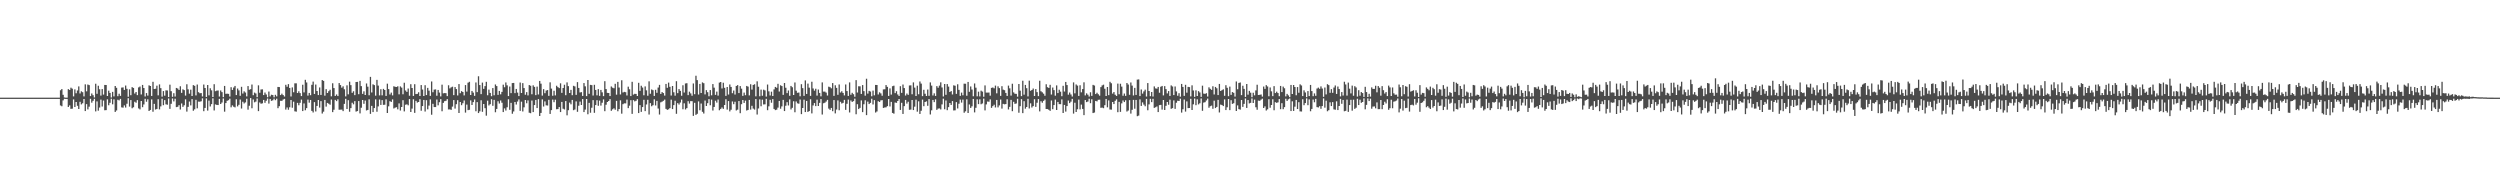 <?xml version="1.0" encoding="UTF-8"?>
<svg xmlns="http://www.w3.org/2000/svg" width="1920" height="150">
  <path d="M0 75.000h1v1.000H0zM1 75.000h1v1.000H1zM2 75.000h1v1.000H2zM3 75.000h1v1.000H3zM4 75.000h1v1.000H4zM5 75.000h1v1.000H5zM6 75.000h1v1.000H6zM7 75.000h1v1.000H7zM8 75.000h1v1.000H8zM9 75.000h1v1.000H9zM10 75.000h1v1.000H10zM11 75.000h1v1.000H11zM12 75.000h1v1.000H12zM13 75.000h1v1.000H13zM14 75.000h1v1.000H14zM15 75.000h1v1.000H15zM16 75.000h1v1.000H16zM17 75.000h1v1.000H17zM18 75.000h1v1.000H18zM19 75.000h1v1.000H19zM20 75.000h1v1.000H20zM21 75.000h1v1.000H21zM22 75.000h1v1.000H22zM23 75.000h1v1.000H23zM24 75.000h1v1.000H24zM25 75.000h1v1.000H25zM26 75.000h1v1.000H26zM27 75.000h1v1.000H27zM28 75.000h1v1.000H28zM29 75.000h1v1.000H29zM30 75.000h1v1.000H30zM31 75.000h1v1.000H31zM32 75.000h1v1.000H32zM33 75.000h1v1.000H33zM34 75.000h1v1.000H34zM35 75.000h1v1.000H35zM36 75.000h1v1.000H36zM37 75.000h1v1.000H37zM38 75.000h1v1.000H38zM39 75.000h1v1.000H39zM40 75.000h1v1.000H40zM41 75.000h1v1.000H41zM42 75.000h1v1.000H42zM43 75.000h1v1.000H43zM44 75.000h1v1.000H44zM45 75.000h1v1.000H45zM46 69.327h1v11.676H46zM47 68.411h1v13.191H47zM48 72.827h1v4.298H48zM49 74.855h1v1.000H49zM50 74.987h1v1.000H50zM51 74.999h1v1.000H51zM52 68.449h1v13.702H52zM53 69.093h1v11.873H53zM54 67.350h1v16.280H54zM55 68.083h1v15.398H55zM56 74.047h1v2.303H56zM57 68.677h1v13.491H57zM58 71.652h1v6.698H58zM59 69.477h1v11.782H59zM60 66.370h1v17.325H60zM61 71.795h1v6.408H61zM62 70.137h1v10.020H62zM63 70.825h1v8.482H63zM64 74.025h1v1.994H64zM65 64.746h1v20.565H65zM66 70.164h1v9.794H66zM67 64.944h1v19.089H67zM68 65.368h1v16.533H68zM69 73.783h1v2.112H69zM70 71.805h1v7.050H70zM71 73.117h1v4.317H71zM72 74.855h1v1.000H72zM73 64.307h1v21.240H73zM74 72.018h1v5.873H74zM75 65.838h1v19.135H75zM76 68.573h1v14.013H76zM77 73.441h1v3.028H77zM78 68.409h1v13.425H78zM79 72.634h1v4.599H79zM80 65.230h1v19.452H80zM81 65.258h1v19.324H81zM82 73.712h1v2.588H82zM83 69.649h1v11.194H83zM84 71.359h1v7.587H84zM85 74.834h1v1.000H85zM86 70.553h1v9.579H86zM87 74.014h1v2.261H87zM88 66.027h1v19.946H88zM89 67.445h1v17.404H89zM90 73.883h1v2.709H90zM91 72.006h1v5.122H91zM92 73.647h1v2.293H92zM93 67.294h1v15.191H93zM94 67.105h1v15.590H94zM95 69.052h1v11.887H95zM96 65.680h1v16.921H96zM97 68.178h1v11.485H97zM98 74.296h1v1.123H98zM99 68.595h1v13.286H99zM100 73.103h1v3.765H100zM101 66.896h1v16.265H101zM102 67.539h1v14.857H102zM103 71.840h1v6.302H103zM104 70.650h1v8.252H104zM105 73.075h1v3.813H105zM106 67.103h1v16.166H106zM107 66.484h1v17.513H107zM108 72.551h1v4.998H108zM109 65.209h1v17.130H109zM110 67.561h1v12.659H110zM111 74.070h1v1.784H111zM112 71.463h1v6.693H112zM113 73.408h1v2.878H113zM114 65.512h1v19.721H114zM115 66.068h1v18.362H115zM116 73.667h1v2.668H116zM117 62.814h1v22.973H117zM118 68.340h1v11.426H118zM119 68.170h1v15.937H119zM120 65.806h1v17.862H120zM121 73.229h1v2.933H121zM122 64.795h1v19.247H122zM123 67.683h1v14.051H123zM124 74.240h1v1.603H124zM125 69.915h1v10.903H125zM126 73.471h1v3.429H126zM127 69.376h1v10.751H127zM128 69.462h1v10.993H128zM129 74.564h1v1.077H129zM130 65.001h1v18.613H130zM131 70.021h1v9.702H131zM132 74.349h1v1.295H132zM133 71.552h1v6.325H133zM134 74.145h1v1.674H134zM135 67.552h1v14.721H135zM136 68.002h1v14.044H136zM137 69.089h1v11.716H137zM138 66.264h1v17.867H138zM139 71.299h1v8.177H139zM140 68.621h1v13.446H140zM141 69.222h1v11.639H141zM142 73.441h1v2.845H142zM143 64.722h1v20.964H143zM144 68.605h1v13.492H144zM145 71.938h1v6.058H145zM146 68.865h1v12.058H146zM147 73.747h1v2.399H147zM148 65.381h1v19.687H148zM149 65.890h1v18.067H149zM150 73.283h1v3.367H150zM151 64.919h1v18.264H151zM152 70.809h1v7.215H152zM153 71.609h1v6.502H153zM154 71.472h1v6.287H154zM155 74.088h1v1.426H155zM156 64.926h1v20.472H156zM157 67.590h1v15.300H157zM158 74.428h1v1.126H158zM159 65.305h1v19.628H159zM160 73.198h1v4.056H160zM161 67.763h1v13.985H161zM162 69.370h1v10.605H162zM163 74.511h1v1.000H163zM164 64.648h1v20.206H164zM165 70.066h1v10.105H165zM166 69.567h1v11.046H166zM167 69.469h1v11.217H167zM168 74.136h1v1.796H168zM169 69.466h1v10.427H169zM170 70.765h1v7.986H170zM171 74.604h1v1.000H171zM172 66.022h1v19.746H172zM173 72.060h1v7.072H173zM174 71.953h1v5.484H174zM175 72.076h1v4.877H175zM176 74.156h1v1.624H176zM177 66.993h1v15.443H177zM178 69.054h1v11.888H178zM179 67.202h1v14.775H179zM180 66.006h1v16.481H180zM181 73.024h1v3.194H181zM182 68.008h1v13.694H182zM183 69.404h1v11.088H183zM184 73.596h1v2.857H184zM185 66.653h1v16.722H185zM186 71.832h1v6.318H186zM187 70.157h1v9.295H187zM188 71.092h1v7.547H188zM189 74.029h1v1.798H189zM190 66.105h1v18.144H190zM191 68.940h1v12.256H191zM192 68.483h1v6.818H192zM193 64.901h1v18.240H193zM194 73.115h1v3.258H194zM195 71.133h1v7.434H195zM196 71.803h1v6.204H196zM197 74.615h1v1.000H197zM198 65.520h1v19.815H198zM199 71.206h1v7.489H199zM200 68.684h1v10.989H200zM201 68.604h1v10.747H201zM202 72.986h1v3.767H202zM203 71.051h1v7.875H203zM204 72.534h1v4.828H204zM205 74.686h1v1.000H205zM206 70.285h1v9.260H206zM207 74.046h1v1.934H207zM208 72.780h1v4.668H208zM209 73.003h1v4.045H209zM210 74.773h1v1.000H210zM211 72.799h1v4.136H211zM212 74.024h1v1.729H212zM213 66.767h1v16.328H213zM214 66.858h1v14.692H214zM215 73.005h1v4.392H215zM216 71.956h1v5.508H216zM217 73.002h1v3.418H217zM218 74.130h1v1.793H218zM219 65.134h1v19.029H219zM220 66.631h1v15.890H220zM221 64.639h1v19.660H221zM222 67.558h1v14.808H222zM223 74.083h1v2.695H223zM224 67.112h1v15.626H224zM225 70.857h1v7.230H225zM226 63.974h1v21.526H226zM227 63.987h1v21.762H227zM228 71.447h1v7.555H228zM229 70.100h1v10.737H229zM230 71.540h1v7.416H230zM231 73.785h1v2.695H231zM232 65.073h1v20.214H232zM233 70.981h1v8.482H233zM234 61.306h1v23.404H234zM235 63.346h1v19.695H235zM236 73.411h1v3.059H236zM237 71.359h1v7.507H237zM238 73.097h1v3.677H238zM239 65.117h1v20.035H239zM240 62.669h1v23.707H240zM241 72.152h1v6.271H241zM242 64.904h1v20.692H242zM243 69.889h1v11.475H243zM244 73.019h1v3.805H244zM245 67.171h1v15.491H245zM246 72.897h1v4.786H246zM247 61.504h1v25.701H247zM248 62.087h1v23.668H248zM249 73.479h1v3.290H249zM250 68.452h1v13.406H250zM251 71.404h1v7.649H251zM252 70.054h1v9.593H252zM253 68.940h1v11.476H253zM254 73.978h1v2.471H254zM255 63.941h1v22.192H255zM256 67.627h1v16.670H256zM257 73.679h1v3.036H257zM258 72.533h1v5.142H258zM259 73.795h1v2.485H259zM260 63.800h1v20.455H260zM261 65.331h1v18.871H261zM262 67.353h1v16.818H262zM263 66.302h1v19.048H263zM264 68.543h1v11.223H264zM265 74.040h1v1.829H265zM266 65.535h1v18.167H266zM267 72.472h1v4.476H267zM268 62.697h1v23.090H268zM269 65.393h1v17.635H269zM270 71.291h1v7.595H270zM271 70.077h1v10.055H271zM272 73.077h1v4.598H272zM273 62.988h1v22.702H273zM274 62.866h1v22.458H274zM275 72.367h1v5.236H275zM276 62.082h1v25.000H276zM277 66.162h1v16.556H277zM278 72.069h1v4.708H278zM279 70.144h1v9.560H279zM280 72.957h1v4.272H280zM281 64.125h1v20.688H281zM282 66.561h1v17.884H282zM283 73.187h1v3.117H283zM284 59.029h1v28.409H284zM285 71.023h1v10.303H285zM286 64.753h1v21.339H286zM287 65.385h1v17.612H287zM288 73.464h1v2.888H288zM289 61.336h1v24.493H289zM290 65.767h1v15.960H290zM291 73.289h1v3.131H291zM292 68.491h1v12.120H292zM293 73.235h1v3.662H293zM294 68.238h1v12.298H294zM295 69.114h1v11.310H295zM296 73.671h1v2.629H296zM297 64.264h1v22.535H297zM298 68.390h1v13.279H298zM299 72.541h1v5.165H299zM300 71.138h1v7.162H300zM301 73.251h1v3.089H301zM302 66.237h1v17.085H302zM303 66.645h1v16.067H303zM304 66.805h1v15.525H304zM305 66.246h1v17.699H305zM306 72.461h1v6.928H306zM307 66.335h1v18.576H307zM308 67.253h1v14.900H308zM309 72.392h1v4.541H309zM310 63.520h1v22.019H310zM311 69.468h1v10.967H311zM312 70.555h1v9.589H312zM313 67.974h1v12.921H313zM314 73.532h1v2.538H314zM315 64.670h1v21.327H315zM316 67.603h1v15.816H316zM317 73.666h1v2.568H317zM318 64.651h1v22.018H318zM319 72.230h1v5.240H319zM320 72.070h1v6.712H320zM321 70.882h1v7.462H321zM322 73.724h1v2.486H322zM323 65.336h1v19.704H323zM324 68.763h1v12.691H324zM325 73.718h1v3.023H325zM326 65.449h1v20.219H326zM327 72.993h1v3.963H327zM328 67.478h1v16.486H328zM329 69.617h1v11.482H329zM330 73.606h1v2.728H330zM331 62.563h1v25.535H331zM332 70.870h1v8.840H332zM333 68.835h1v13.401H333zM334 68.666h1v13.559H334zM335 73.515h1v2.945H335zM336 69.094h1v11.778H336zM337 71.112h1v7.400H337zM338 74.043h1v2.083H338zM339 65.022h1v20.437H339zM340 71.702h1v7.317H340zM341 71.475h1v6.267H341zM342 71.587h1v5.833H342zM343 73.838h1v2.312H343zM344 65.464h1v18.596H344zM345 67.889h1v16.137H345zM346 67.056h1v17.323H346zM347 66.566h1v15.293H347zM348 73.079h1v3.769H348zM349 66.888h1v16.540H349zM350 68.422h1v11.628H350zM351 73.308h1v3.654H351zM352 64.562h1v22.210H352zM353 71.574h1v6.743H353zM354 69.970h1v10.838H354zM355 70.643h1v8.655H355zM356 73.272h1v3.865H356zM357 65.311h1v21.181H357zM358 70.362h1v9.959H358zM359 63.495h1v21.063H359zM360 62.835h1v21.500H360zM361 72.979h1v4.136H361zM362 69.837h1v10.794H362zM363 71.139h1v7.320H363zM364 73.606h1v2.801H364zM365 63.349h1v22.092H365zM366 70.749h1v7.680H366zM367 58.566h1v28.270H367zM368 65.311h1v20.196H368zM369 72.289h1v4.730H369zM370 63.456h1v22.432H370zM371 68.234h1v11.643H371zM372 66.139h1v16.957H372zM373 62.831h1v25.983H373zM374 73.157h1v4.162H374zM375 68.822h1v12.200H375zM376 71.372h1v8.669H376zM377 73.894h1v2.277H377zM378 67.647h1v13.591H378zM379 73.159h1v3.558H379zM380 64.852h1v21.387H380zM381 66.122h1v17.515H381zM382 72.853h1v4.940H382zM383 69.814h1v9.695H383zM384 72.467h1v4.705H384zM385 70.532h1v8.392H385zM386 65.027h1v21.054H386zM387 66.996h1v16.229H387zM388 63.357h1v21.519H388zM389 65.553h1v16.803H389zM390 73.797h1v2.440H390zM391 66.465h1v17.869H391zM392 71.545h1v7.441H392zM393 63.820h1v23.534H393zM394 63.717h1v21.866H394zM395 71.536h1v6.807H395zM396 68.308h1v11.987H396zM397 71.130h1v6.862H397zM398 73.755h1v2.608H398zM399 63.398h1v21.771H399zM400 71.448h1v6.626H400zM401 63.829h1v21.772H401zM402 67.610h1v14.841H402zM403 72.757h1v4.058H403zM404 70.754h1v8.541H404zM405 73.252h1v3.851H405zM406 65.342h1v21.219H406zM407 65.867h1v21.061H407zM408 72.391h1v4.806H408zM409 65.515h1v20.528H409zM410 66.705h1v14.005H410zM411 73.081h1v3.662H411zM412 66.485h1v16.486H412zM413 72.563h1v3.553H413zM414 62.134h1v26.978H414zM415 64.264h1v22.493H415zM416 73.440h1v2.902H416zM417 68.434h1v13.381H417zM418 71.588h1v6.265H418zM419 69.529h1v11.381H419zM420 69.150h1v11.897H420zM421 73.645h1v3.003H421zM422 63.249h1v24.261H422zM423 68.036h1v16.550H423zM424 73.513h1v2.967H424zM425 69.674h1v8.791H425zM426 73.283h1v3.279H426zM427 65.840h1v18.080H427zM428 66.943h1v16.805H428zM429 67.694h1v14.525H429zM430 63.975h1v22.113H430zM431 71.316h1v6.974H431zM432 67.560h1v15.933H432zM433 65.068h1v18.991H433zM434 73.130h1v4.469H434zM435 63.276h1v25.283H435zM436 66.144h1v18.472H436zM437 71.400h1v7.401H437zM438 69.031h1v11.082H438zM439 73.117h1v3.643H439zM440 65.910h1v18.704H440zM441 66.370h1v17.730H441zM442 72.851h1v5.016H442zM443 63.091h1v22.762H443zM444 67.558h1v13.632H444zM445 71.029h1v6.978H445zM446 70.757h1v9.861H446zM447 73.672h1v2.397H447zM448 63.800h1v22.264H448zM449 66.317h1v17.877H449zM450 73.835h1v2.202H450zM451 61.439h1v26.309H451zM452 72.053h1v6.945H452zM453 65.177h1v21.403H453zM454 65.358h1v17.388H454zM455 73.367h1v3.511H455zM456 65.143h1v21.471H456zM457 69.070h1v11.630H457zM458 73.223h1v3.728H458zM459 68.452h1v12.809H459zM460 73.635h1v3.639H460zM461 69.063h1v12.060H461zM462 70.922h1v7.960H462zM463 73.806h1v2.547H463zM464 62.365h1v23.034H464zM465 68.385h1v12.057H465zM466 71.347h1v6.988H466zM467 71.432h1v6.142H467zM468 73.794h1v2.319H468zM469 66.404h1v18.681H469zM470 67.350h1v16.596H470zM471 67.776h1v15.427H471zM472 64.359h1v19.918H472zM473 72.709h1v4.742H473zM474 62.870h1v22.593H474zM475 67.212h1v16.572H475zM476 72.565h1v4.480H476zM477 61.655h1v25.624H477zM478 71.019h1v8.992H478zM479 70.551h1v8.807H479zM480 70.823h1v8.580H480zM481 73.342h1v3.169H481zM482 66.539h1v16.522H482zM483 68.572h1v12.566H483zM484 73.775h1v3.159H484zM485 62.801h1v24.654H485zM486 72.656h1v4.263H486zM487 72.056h1v5.809H487zM488 72.135h1v5.258H488zM489 73.724h1v2.414H489zM490 63.572h1v23.278H490zM491 69.765h1v10.981H491zM492 65.857h1v20.036H492zM493 67.241h1v14.990H493zM494 73.149h1v3.498H494zM495 66.353h1v19.017H495zM496 69.384h1v10.848H496zM497 73.501h1v3.124H497zM498 62.441h1v25.540H498zM499 71.998h1v7.225H499zM500 68.731h1v12.873H500zM501 69.249h1v11.541H501zM502 73.702h1v2.588H502zM503 68.964h1v12.009H503zM504 71.252h1v6.204H504zM505 67.217h1v16.161H505zM506 65.182h1v22.793H506zM507 72.141h1v6.433H507zM508 70.719h1v7.386H508zM509 71.469h1v5.921H509zM510 73.420h1v3.082H510zM511 64.484h1v19.111H511zM512 67.440h1v16.926H512zM513 63.461h1v20.490H513zM514 66.647h1v16.414H514zM515 73.369h1v3.168H515zM516 66.052h1v17.711H516zM517 70.874h1v9.885H517zM518 73.461h1v3.888H518zM519 62.354h1v25.033H519zM520 71.532h1v7.651H520zM521 68.407h1v11.850H521zM522 69.800h1v8.931H522zM523 73.540h1v2.915H523zM524 65.497h1v18.418H524zM525 71.043h1v8.299H525zM526 64.086h1v19.996H526zM527 63.908h1v19.141H527zM528 73.038h1v4.680H528zM529 70.414h1v9.162H529zM530 71.726h1v5.930H530zM531 73.500h1v4.221H531zM532 64.104h1v24.874H532zM533 72.337h1v6.606H533zM534 58.168h1v30.065H534zM535 61.522h1v25.862H535zM536 72.622h1v5.230H536zM537 64.459h1v20.242H537zM538 71.444h1v8.065H538zM539 63.269h1v22.574H539zM540 63.882h1v23.289H540zM541 72.523h1v4.684H541zM542 69.243h1v12.154H542zM543 70.807h1v8.462H543zM544 73.946h1v2.184H544zM545 69.190h1v11.638H545zM546 73.234h1v3.255H546zM547 64.585h1v20.306H547zM548 67.317h1v14.830H548zM549 72.869h1v4.425H549zM550 70.360h1v8.463H550zM551 73.407h1v3.040H551zM552 63.429h1v21.244H552zM553 62.985h1v20.668H553zM554 67.957h1v14.564H554zM555 63.561h1v20.047H555zM556 67.422h1v13.224H556zM557 73.648h1v2.590H557zM558 66.803h1v17.363H558zM559 72.621h1v5.000H559zM560 64.891h1v20.643H560zM561 66.754h1v17.512H561zM562 71.577h1v6.342H562zM563 69.515h1v10.513H563zM564 72.580h1v5.533H564zM565 66.016h1v18.815H565zM566 65.385h1v18.815H566zM567 71.466h1v6.135H567zM568 66.098h1v20.856H568zM569 68.113h1v11.910H569zM570 73.644h1v3.149H570zM571 71.121h1v7.910H571zM572 73.093h1v4.186H572zM573 65.991h1v18.882H573zM574 66.522h1v17.924H574zM575 73.278h1v3.455H575zM576 64.701h1v19.497H576zM577 68.837h1v12.428H577zM578 65.239h1v18.174H578zM579 64.700h1v19.488H579zM580 73.966h1v2.133H580zM581 62.454h1v25.493H581zM582 66.616h1v16.703H582zM583 73.907h1v2.409H583zM584 68.811h1v12.817H584zM585 73.536h1v2.995H585zM586 68.847h1v11.384H586zM587 69.418h1v10.702H587zM588 74.180h1v1.721H588zM589 64.946h1v19.693H589zM590 70.130h1v11.533H590zM591 73.306h1v3.325H591zM592 70.400h1v8.492H592zM593 73.711h1v2.422H593zM594 68.672h1v14.987H594zM595 66.788h1v17.816H595zM596 67.384h1v16.841H596zM597 64.335h1v18.300H597zM598 70.286h1v7.248H598zM599 65.461h1v18.057H599zM600 66.107h1v15.620H600zM601 72.846h1v3.861H601zM602 63.766h1v21.555H602zM603 67.403h1v13.787H603zM604 71.540h1v6.953H604zM605 69.469h1v11.508H605zM606 73.580h1v2.782H606zM607 66.022h1v18.071H607zM608 67.003h1v15.777H608zM609 72.947h1v4.807H609zM610 63.330h1v22.894H610zM611 69.611h1v8.322H611zM612 71.253h1v8.089H612zM613 71.081h1v8.575H613zM614 73.947h1v2.485H614zM615 64.644h1v23.027H615zM616 67.697h1v15.264H616zM617 73.616h1v2.905H617zM618 61.765h1v24.281H618zM619 72.129h1v5.370H619zM620 64.199h1v21.748H620zM621 67.340h1v17.948H621zM622 73.622h1v2.624H622zM623 62.765h1v24.311H623zM624 67.931h1v13.055H624zM625 69.632h1v9.506H625zM626 68.164h1v13.362H626zM627 73.435h1v3.123H627zM628 68.760h1v12.647H628zM629 71.398h1v7.602H629zM630 73.981h1v2.079H630zM631 63.263h1v24.685H631zM632 70.353h1v8.944H632zM633 70.327h1v8.586H633zM634 71.139h1v6.814H634zM635 73.364h1v3.358H635zM636 66.555h1v16.868H636zM637 66.971h1v17.407H637zM638 67.842h1v15.048H638zM639 63.796h1v21.588H639zM640 73.645h1v3.225H640zM641 65.459h1v21.609H641zM642 67.507h1v16.617H642zM643 72.805h1v4.296H643zM644 64.849h1v19.843H644zM645 71.055h1v7.132H645zM646 70.069h1v9.445H646zM647 71.349h1v7.636H647zM648 73.278h1v3.418H648zM649 64.882h1v19.503H649zM650 69.958h1v9.778H650zM651 73.674h1v2.818H651zM652 63.262h1v23.113H652zM653 72.749h1v4.402H653zM654 71.266h1v7.012H654zM655 72.326h1v5.352H655zM656 74.274h1v1.527H656zM657 61.524h1v26.219H657zM658 71.086h1v8.949H658zM659 66.248h1v17.539H659zM660 66.295h1v16.545H660zM661 72.141h1v4.978H661zM662 65.345h1v20.767H662zM663 69.997h1v10.058H663zM664 73.453h1v3.570H664zM665 60.451h1v27.961H665zM666 71.862h1v6.182H666zM667 69.761h1v10.145H667zM668 70.288h1v8.704H668zM669 73.912h1v1.896H669zM670 69.573h1v10.664H670zM671 73.190h1v3.721H671zM672 65.247h1v21.203H672zM673 65.257h1v20.374H673zM674 72.562h1v5.150H674zM675 70.922h1v7.426H675zM676 71.720h1v5.367H676zM677 73.510h1v3.405H677zM678 68.662h1v14.221H678zM679 68.533h1v13.992H679zM680 65.306h1v17.146H680zM681 66.707h1v14.791H681zM682 73.694h1v2.354H682zM683 67.891h1v13.862H683zM684 72.648h1v5.608H684zM685 66.206h1v20.542H685zM686 65.794h1v21.515H686zM687 71.519h1v7.215H687zM688 70.047h1v8.976H688zM689 72.530h1v5.054H689zM690 73.683h1v2.357H690zM691 66.218h1v18.212H691zM692 71.339h1v7.622H692zM693 64.898h1v22.615H693zM694 67.632h1v13.861H694zM695 73.389h1v3.375H695zM696 71.845h1v7.721H696zM697 72.866h1v5.276H697zM698 65.613h1v18.691H698zM699 65.527h1v18.651H699zM700 72.407h1v4.392H700zM701 63.288h1v21.233H701zM702 67.262h1v14.673H702zM703 73.707h1v2.813H703zM704 65.815h1v19.948H704zM705 72.406h1v5.403H705zM706 62.573h1v24.926H706zM707 64.201h1v20.854H707zM708 73.810h1v2.704H708zM709 68.974h1v12.590H709zM710 71.994h1v6.343H710zM711 73.751h1v4.088H711zM712 68.736h1v12.528H712zM713 73.571h1v2.519H713zM714 63.301h1v24.590H714zM715 65.758h1v18.979H715zM716 73.332h1v3.427H716zM717 71.662h1v6.775H717zM718 73.670h1v2.626H718zM719 66.149h1v18.237H719zM720 67.361h1v16.028H720zM721 65.759h1v17.480H721zM722 63.227h1v20.832H722zM723 67.191h1v12.976H723zM724 74.079h1v1.684H724zM725 64.490h1v19.430H725zM726 72.794h1v4.347H726zM727 64.587h1v20.026H727zM728 66.495h1v15.808H728zM729 70.668h1v8.430H729zM730 69.958h1v10.642H730zM731 72.524h1v5.120H731zM732 65.530h1v19.295H732zM733 65.824h1v18.917H733zM734 72.094h1v6.362H734zM735 64.721h1v18.605H735zM736 69.026h1v10.624H736zM737 73.611h1v2.904H737zM738 71.118h1v7.666H738zM739 73.150h1v3.363H739zM740 64.257h1v22.345H740zM741 64.323h1v21.158H741zM742 73.521h1v2.745H742zM743 62.904h1v23.870H743zM744 70.519h1v9.698H744zM745 66.404h1v16.468H745zM746 68.750h1v12.906H746zM747 73.937h1v2.050H747zM748 64.088h1v22.243H748zM749 67.308h1v15.492H749zM750 73.960h1v2.316H750zM751 70.404h1v9.579H751zM752 74.011h1v2.256H752zM753 69.614h1v10.469H753zM754 70.337h1v9.142H754zM755 74.280h1v1.461H755zM756 65.568h1v19.242H756zM757 71.118h1v9.064H757zM758 71.127h1v6.852H758zM759 71.080h1v7.054H759zM760 73.496h1v2.836H760zM761 67.477h1v15.366H761zM762 67.166h1v14.364H762zM763 67.853h1v12.581H763zM764 65.727h1v16.797H764zM765 71.665h1v5.080H765zM766 66.315h1v16.190H766zM767 67.683h1v13.270H767zM768 73.627h1v2.790H768zM769 66.188h1v17.194H769zM770 68.883h1v10.886H770zM771 69.275h1v10.852H771zM772 71.362h1v8.552H772zM773 73.700h1v2.513H773zM774 65.718h1v18.372H774zM775 67.836h1v14.220H775zM776 73.436h1v3.266H776zM777 64.291h1v21.118H777zM778 70.937h1v7.242H778zM779 71.973h1v7.801H779zM780 72.094h1v7.353H780zM781 74.231h1v1.605H781zM782 64.499h1v22.099H782zM783 69.614h1v11.933H783zM784 73.831h1v2.293H784zM785 61.992h1v24.912H785zM786 72.707h1v5.015H786zM787 65.237h1v18.239H787zM788 67.743h1v14.424H788zM789 74.053h1v1.819H789zM790 61.932h1v21.351H790zM791 69.721h1v9.620H791zM792 69.131h1v13.428H792zM793 68.001h1v13.504H793zM794 73.728h1v2.480H794zM795 68.427h1v13.632H795zM796 70.773h1v8.133H796zM797 73.833h1v2.225H797zM798 62.007h1v23.536H798zM799 70.089h1v7.705H799zM800 70.904h1v7.994H800zM801 71.938h1v5.519H801zM802 73.505h1v2.942H802zM803 64.738h1v18.984H803zM804 66.994h1v16.782H804zM805 67.513h1v16.793H805zM806 65.122h1v20.022H806zM807 72.618h1v4.527H807zM808 67.252h1v16.623H808zM809 69.235h1v11.450H809zM810 73.451h1v3.061H810zM811 65.589h1v18.904H811zM812 71.477h1v6.795H812zM813 68.926h1v11.060H813zM814 70.397h1v9.651H814zM815 73.856h1v2.494H815zM816 65.910h1v20.882H816zM817 70.304h1v10.264H817zM818 62.937h1v22.790H818zM819 65.307h1v16.176H819zM820 72.709h1v4.501H820zM821 71.077h1v8.132H821zM822 72.527h1v5.542H822zM823 74.146h1v1.792H823zM824 63.297h1v23.973H824zM825 71.698h1v7.206H825zM826 64.859h1v21.160H826zM827 65.746h1v18.169H827zM828 73.662h1v2.826H828zM829 65.496h1v18.506H829zM830 70.917h1v9.397H830zM831 68.387h1v15.288H831zM832 63.216h1v25.219H832zM833 73.243h1v3.583H833zM834 71.670h1v6.754H834zM835 72.730h1v5.265H835zM836 74.120h1v1.731H836zM837 70.845h1v8.395H837zM838 73.613h1v2.626H838zM839 65.197h1v21.649H839zM840 65.715h1v20.701H840zM841 72.220h1v5.315H841zM842 71.212h1v6.675H842zM843 72.372h1v4.282H843zM844 73.482h1v3.051H844zM845 66.914h1v15.875H845zM846 65.598h1v17.048H846zM847 65.021h1v18.069H847zM848 68.144h1v12.672H848zM849 73.720h1v2.284H849zM850 66.794h1v15.652H850zM851 73.087h1v4.044H851zM852 62.804h1v21.309H852zM853 63.946h1v20.301H853zM854 71.873h1v6.472H854zM855 70.718h1v9.198H855zM856 72.749h1v4.656H856zM857 73.686h1v2.577H857zM858 64.223h1v21.970H858zM859 72.395h1v5.825H859zM860 64.319h1v21.611H860zM861 66.496h1v12.929H861zM862 73.513h1v3.649H862zM863 71.816h1v6.566H863zM864 73.632h1v3.383H864zM865 63.727h1v21.909H865zM866 64.935h1v19.969H866zM867 72.814h1v4.108H867zM868 63.331h1v23.900H868zM869 65.745h1v18.561H869zM870 73.327h1v3.376H870zM871 67.476h1v16.027H871zM872 72.917h1v3.825H872zM873 61.139h1v28.081H873zM874 60.987h1v27.802H874zM875 73.777h1v2.547H875zM876 68.730h1v12.606H876zM877 71.882h1v6.785H877zM878 70.189h1v10.133H878zM879 68.854h1v12.742H879zM880 74.140h1v1.811H880zM881 63.815h1v20.852H881zM882 69.877h1v10.285H882zM883 73.874h1v2.012H883zM884 70.671h1v7.768H884zM885 74.126h1v1.738H885zM886 66.351h1v16.494H886zM887 67.879h1v14.484H887zM888 68.120h1v13.665H888zM889 66.746h1v19.306H889zM890 71.208h1v9.515H890zM891 66.629h1v13.886H891zM892 65.979h1v18.177H892zM893 73.246h1v3.558H893zM894 66.134h1v18.347H894zM895 68.431h1v12.821H895zM896 71.730h1v6.618H896zM897 69.921h1v10.538H897zM898 73.670h1v2.852H898zM899 65.573h1v18.004H899zM900 66.414h1v16.652H900zM901 73.027h1v4.062H901zM902 66.394h1v17.225H902zM903 70.189h1v8.729H903zM904 73.543h1v3.827H904zM905 71.598h1v5.947H905zM906 74.227h1v1.536H906zM907 64.483h1v21.998H907zM908 66.747h1v17.163H908zM909 73.631h1v2.823H909zM910 65.135h1v20.599H910zM911 71.156h1v6.700H911zM912 66.702h1v16.339H912zM913 66.916h1v16.024H913zM914 74.053h1v1.850H914zM915 65.554h1v18.914H915zM916 69.486h1v10.633H916zM917 74.386h1v1.292H917zM918 69.361h1v11.413H918zM919 73.746h1v2.526H919zM920 69.965h1v10.196H920zM921 71.010h1v8.289H921zM922 74.383h1v1.232H922zM923 65.810h1v19.278H923zM924 71.862h1v6.958H924zM925 72.091h1v6.377H925zM926 71.560h1v5.605H926zM927 74.151h1v1.575H927zM928 67.052h1v15.674H928zM929 68.196h1v13.378H929zM930 69.033h1v12.078H930zM931 66.236h1v17.306H931zM932 72.570h1v4.733H932zM933 66.760h1v16.228H933zM934 67.771h1v14.368H934zM935 73.028h1v3.688H935zM936 64.442h1v21.915H936zM937 69.883h1v10.434H937zM938 69.230h1v11.451H938zM939 68.619h1v12.842H939zM940 73.600h1v2.752H940zM941 65.410h1v19.141H941zM942 67.448h1v14.951H942zM943 73.884h1v2.140H943zM944 66.528h1v18.073H944zM945 72.851h1v4.124H945zM946 70.705h1v9.069H946zM947 71.253h1v8.037H947zM948 74.171h1v1.680H948zM949 62.583h1v22.670H949zM950 68.563h1v12.400H950zM951 63.709h1v20.093H951zM952 63.341h1v20.882H952zM953 73.077h1v3.737H953zM954 65.864h1v16.224H954zM955 68.267h1v11.483H955zM956 74.454h1v1.191H956zM957 64.518h1v18.356H957zM958 72.689h1v4.157H958zM959 69.790h1v9.628H959zM960 71.160h1v7.836H960zM961 74.626h1v1.000H961zM962 71.216h1v7.894H962zM963 73.191h1v3.302H963zM964 69.432h1v12.924H964zM965 65.056h1v19.238H965zM966 72.950h1v4.323H966zM967 72.817h1v4.649H967zM968 72.533h1v4.028H968zM969 74.213h1v1.579H969zM970 66.478h1v16.465H970zM971 68.254h1v13.474H971zM972 65.361h1v19.509H972zM973 66.412h1v17.550H973zM974 73.923h1v2.287H974zM975 67.174h1v15.558H975zM976 70.146h1v10.490H976zM977 73.817h1v2.395H977zM978 66.169h1v18.539H978zM979 71.500h1v6.968H979zM980 70.420h1v8.591H980zM981 71.469h1v7.110H981zM982 73.866h1v2.241H982zM983 65.990h1v17.868H983zM984 70.705h1v8.548H984zM985 66.508h1v17.356H985zM986 67.811h1v14.489H986zM987 74.034h1v1.790H987zM988 72.077h1v5.439H988zM989 73.255h1v3.035H989zM990 74.612h1v1.000H990zM991 65.231h1v20.062H991zM992 72.186h1v5.659H992zM993 65.270h1v19.945H993zM994 66.832h1v15.110H994zM995 73.144h1v3.621H995zM996 66.873h1v16.823H996zM997 71.229h1v7.267H997zM998 64.766h1v20.797H998zM999 65.621h1v20.048H999zM1000 73.759h1v2.492H1000zM1001 69.362h1v11.451H1001zM1002 71.035h1v8.098H1002zM1003 74.595h1v1.000H1003zM1004 69.933h1v10.839H1004zM1005 73.786h1v2.536H1005zM1006 65.248h1v20.222H1006zM1007 69.929h1v13.712H1007zM1008 73.864h1v2.567H1008zM1009 71.731h1v6.822H1009zM1010 73.590h1v2.346H1010zM1011 67.994h1v14.294H1011zM1012 67.279h1v15.258H1012zM1013 68.199h1v13.367H1013zM1014 66.352h1v17.227H1014zM1015 67.969h1v13.466H1015zM1016 74.327h1v1.259H1016zM1017 67.230h1v15.472H1017zM1018 72.481h1v4.848H1018zM1019 64.641h1v20.830H1019zM1020 65.394h1v19.227H1020zM1021 71.278h1v7.304H1021zM1022 68.429h1v13.052H1022zM1023 71.247h1v7.213H1023zM1024 67.241h1v16.765H1024zM1025 65.631h1v18.663H1025zM1026 72.164h1v5.661H1026zM1027 66.471h1v18.047H1027zM1028 68.383h1v13.030H1028zM1029 74.042h1v1.902H1029zM1030 70.689h1v9.019H1030zM1031 73.364h1v3.406H1031zM1032 62.751h1v22.690H1032zM1033 64.883h1v20.259H1033zM1034 73.425h1v3.080H1034zM1035 63.447h1v22.489H1035zM1036 68.086h1v12.581H1036zM1037 71.723h1v4.929H1037zM1038 65.762h1v19.247H1038zM1039 73.526h1v3.030H1039zM1040 66.204h1v17.404H1040zM1041 67.155h1v15.606H1041zM1042 74.176h1v1.629H1042zM1043 69.279h1v11.434H1043zM1044 73.500h1v3.048H1044zM1045 70.703h1v8.270H1045zM1046 71.481h1v6.878H1046zM1047 74.426h1v1.082H1047zM1048 66.682h1v17.270H1048zM1049 70.713h1v9.845H1049zM1050 74.520h1v1.057H1050zM1051 72.041h1v5.588H1051zM1052 74.185h1v1.610H1052zM1053 67.132h1v16.355H1053zM1054 68.294h1v13.554H1054zM1055 68.237h1v13.473H1055zM1056 65.859h1v17.324H1056zM1057 70.905h1v7.731H1057zM1058 66.084h1v17.781H1058zM1059 67.358h1v16.453H1059zM1060 73.469h1v3.321H1060zM1061 66.142h1v17.719H1061zM1062 69.293h1v11.349H1062zM1063 71.817h1v6.310H1063zM1064 70.729h1v8.728H1064zM1065 73.770h1v2.426H1065zM1066 65.730h1v18.573H1066zM1067 67.146h1v15.956H1067zM1068 73.731h1v2.844H1068zM1069 67.156h1v15.971H1069zM1070 71.668h1v6.412H1070zM1071 72.756h1v5.009H1071zM1072 72.665h1v4.567H1072zM1073 74.291h1v1.400H1073zM1074 64.930h1v21.387H1074zM1075 67.044h1v16.392H1075zM1076 73.955h1v2.095H1076zM1077 65.293h1v19.656H1077zM1078 72.370h1v4.941H1078zM1079 66.201h1v16.837H1079zM1080 66.686h1v16.106H1080zM1081 74.159h1v1.601H1081zM1082 64.648h1v21.058H1082zM1083 70.375h1v10.341H1083zM1084 69.834h1v10.547H1084zM1085 69.307h1v11.711H1085zM1086 74.099h1v1.883H1086zM1087 69.328h1v11.059H1087zM1088 71.210h1v7.640H1088zM1089 74.480h1v1.012H1089zM1090 65.375h1v20.478H1090zM1091 72.648h1v6.442H1091zM1092 71.332h1v7.279H1092zM1093 71.549h1v5.864H1093zM1094 74.267h1v1.412H1094zM1095 67.142h1v15.215H1095zM1096 68.239h1v13.276H1096zM1097 69.334h1v13.359H1097zM1098 66.511h1v17.220H1098zM1099 72.937h1v3.925H1099zM1100 67.431h1v15.196H1100zM1101 68.527h1v12.880H1101zM1102 73.461h1v3.100H1102zM1103 64.730h1v20.732H1103zM1104 71.212h1v7.437H1104zM1105 68.496h1v12.866H1105zM1106 68.740h1v12.341H1106zM1107 73.577h1v2.752H1107zM1108 65.368h1v19.146H1108zM1109 68.160h1v13.864H1109zM1110 74.335h1v1.366H1110zM1111 66.569h1v17.673H1111zM1112 73.403h1v2.957H1112zM1113 70.746h1v8.912H1113zM1114 71.354h1v7.554H1114zM1115 74.226h1v1.541H1115zM1116 62.878h1v22.683H1116zM1117 70.561h1v8.798H1117zM1118 63.532h1v20.223H1118zM1119 64.409h1v19.649H1119zM1120 73.131h1v3.662H1120zM1121 65.997h1v16.692H1121zM1122 68.308h1v11.196H1122zM1123 74.486h1v1.119H1123zM1124 64.877h1v17.898H1124zM1125 73.517h1v2.878H1125zM1126 70.359h1v9.044H1126zM1127 71.041h1v8.064H1127zM1128 74.688h1v1.000H1128zM1129 71.283h1v7.613H1129zM1130 73.947h1v2.482H1130zM1131 65.232h1v18.841H1131zM1132 65.529h1v17.280H1132zM1133 73.477h1v3.335H1133zM1134 72.631h1v5.053H1134zM1135 72.889h1v3.568H1135zM1136 74.254h1v1.476H1136zM1137 66.273h1v16.545H1137zM1138 68.226h1v13.458H1138zM1139 65.415h1v19.405H1139zM1140 66.397h1v17.537H1140zM1141 74.060h1v1.997H1141zM1142 67.316h1v15.713H1142zM1143 71.220h1v7.739H1143zM1144 68.050h1v16.545H1144zM1145 66.523h1v16.549H1145zM1146 71.499h1v6.919H1146zM1147 70.322h1v8.536H1147zM1148 72.225h1v5.995H1148zM1149 73.974h1v2.050H1149zM1150 65.808h1v17.961H1150zM1151 71.566h1v7.126H1151zM1152 66.699h1v17.257H1152zM1153 68.044h1v13.728H1153zM1154 74.054h1v1.601H1154zM1155 72.063h1v5.483H1155zM1156 73.230h1v2.835H1156zM1157 66.328h1v16.017H1157zM1158 65.379h1v19.674H1158zM1159 72.711h1v4.565H1159zM1160 65.793h1v18.998H1160zM1161 67.446h1v13.897H1161zM1162 73.242h1v3.403H1162zM1163 66.693h1v16.934H1163zM1164 72.175h1v5.730H1164zM1165 64.100h1v22.006H1165zM1166 65.900h1v19.379H1166zM1167 73.928h1v2.121H1167zM1168 69.285h1v11.645H1168zM1169 71.353h1v7.514H1169zM1170 74.679h1v1.000H1170zM1171 69.796h1v11.299H1171zM1172 73.939h1v2.161H1172zM1173 65.238h1v20.714H1173zM1174 70.215h1v12.673H1174zM1175 74.149h1v1.887H1175zM1176 71.375h1v7.336H1176zM1177 73.915h1v1.885H1177zM1178 66.979h1v15.718H1178zM1179 67.065h1v15.248H1179zM1180 68.206h1v13.307H1180zM1181 66.480h1v17.082H1181zM1182 68.814h1v11.803H1182zM1183 74.516h1v1.000H1183zM1184 67.526h1v14.978H1184zM1185 73.137h1v3.613H1185zM1186 64.907h1v20.139H1186zM1187 65.905h1v17.792H1187zM1188 71.455h1v7.127H1188zM1189 68.519h1v12.792H1189zM1190 72.137h1v5.856H1190zM1191 65.570h1v18.436H1191zM1192 65.443h1v19.005H1192zM1193 72.614h1v4.827H1193zM1194 66.440h1v17.929H1194zM1195 69.077h1v11.419H1195zM1196 74.204h1v1.645H1196zM1197 70.684h1v8.858H1197zM1198 73.641h1v2.770H1198zM1199 69.100h1v10.847H1199zM1200 69.654h1v9.809H1200zM1201 73.841h1v2.172H1201zM1202 69.264h1v9.928H1202zM1203 72.036h1v4.967H1203zM1204 72.191h1v5.832H1204zM1205 71.354h1v7.045H1205zM1206 74.456h1v1.054H1206zM1207 71.797h1v5.871H1207zM1208 72.742h1v4.180H1208zM1209 74.717h1v1.000H1209zM1210 72.429h1v5.192H1210zM1211 74.362h1v1.310H1211zM1212 73.876h1v2.285H1212zM1213 74.313h1v1.194H1213zM1214 74.662h1v1.000H1214zM1215 65.034h1v19.163H1215zM1216 69.474h1v11.546H1216zM1217 72.755h1v4.438H1217zM1218 72.695h1v4.075H1218zM1219 74.095h1v1.894H1219zM1220 67.422h1v16.241H1220zM1221 66.837h1v14.977H1221zM1222 67.118h1v14.056H1222zM1223 63.530h1v20.939H1223zM1224 71.547h1v6.134H1224zM1225 65.186h1v17.094H1225zM1226 66.535h1v14.972H1226zM1227 73.518h1v3.194H1227zM1228 64.978h1v20.433H1228zM1229 70.150h1v9.714H1229zM1230 70.656h1v7.228H1230zM1231 69.312h1v10.766H1231zM1232 73.729h1v3.031H1232zM1233 63.064h1v24.141H1233zM1234 65.066h1v18.566H1234zM1235 73.670h1v3.355H1235zM1236 62.349h1v24.172H1236zM1237 71.042h1v7.588H1237zM1238 70.985h1v7.960H1238zM1239 71.102h1v7.579H1239zM1240 73.743h1v2.289H1240zM1241 64.184h1v23.383H1241zM1242 68.728h1v12.768H1242zM1243 73.719h1v3.190H1243zM1244 64.085h1v22.539H1244zM1245 73.227h1v3.510H1245zM1246 65.563h1v18.875H1246zM1247 67.677h1v14.043H1247zM1248 73.821h1v2.005H1248zM1249 62.210h1v22.801H1249zM1250 70.650h1v8.167H1250zM1251 69.703h1v10.324H1251zM1252 70.318h1v9.962H1252zM1253 73.817h1v2.311H1253zM1254 70.266h1v8.760H1254zM1255 71.419h1v7.193H1255zM1256 73.611h1v2.771H1256zM1257 62.003h1v24.078H1257zM1258 71.977h1v6.665H1258zM1259 72.036h1v5.698H1259zM1260 72.425h1v4.928H1260zM1261 74.001h1v2.082H1261zM1262 64.831h1v19.197H1262zM1263 66.440h1v16.576H1263zM1264 65.768h1v17.713H1264zM1265 65.204h1v17.198H1265zM1266 72.650h1v3.664H1266zM1267 67.627h1v15.041H1267zM1268 70.415h1v9.457H1268zM1269 73.671h1v2.842H1269zM1270 65.611h1v18.944H1270zM1271 71.629h1v6.782H1271zM1272 70.187h1v11.010H1272zM1273 70.834h1v9.229H1273zM1274 73.591h1v2.808H1274zM1275 64.061h1v22.097H1275zM1276 70.386h1v9.205H1276zM1277 64.011h1v21.345H1277zM1278 67.423h1v15.703H1278zM1279 73.051h1v3.311H1279zM1280 71.246h1v8.095H1280zM1281 71.855h1v6.813H1281zM1282 73.565h1v2.701H1282zM1283 63.610h1v21.635H1283zM1284 71.298h1v6.874H1284zM1285 63.497h1v21.236H1285zM1286 67.143h1v14.618H1286zM1287 72.979h1v3.893H1287zM1288 65.060h1v21.050H1288zM1289 69.374h1v11.873H1289zM1290 66.360h1v16.216H1290zM1291 62.754h1v25.148H1291zM1292 72.536h1v4.512H1292zM1293 68.886h1v11.538H1293zM1294 70.812h1v7.429H1294zM1295 73.664h1v2.536H1295zM1296 68.874h1v12.575H1296zM1297 73.235h1v3.580H1297zM1298 61.161h1v26.893H1298zM1299 64.590h1v19.764H1299zM1300 72.507h1v4.546H1300zM1301 70.760h1v7.495H1301zM1302 72.788h1v4.702H1302zM1303 73.840h1v2.721H1303zM1304 67.509h1v15.569H1304zM1305 67.144h1v15.189H1305zM1306 65.825h1v21.330H1306zM1307 68.119h1v16.450H1307zM1308 73.853h1v2.723H1308zM1309 67.700h1v15.338H1309zM1310 72.384h1v5.505H1310zM1311 63.738h1v22.804H1311zM1312 64.142h1v21.345H1312zM1313 71.303h1v7.567H1313zM1314 68.431h1v13.071H1314zM1315 71.263h1v7.526H1315zM1316 73.607h1v2.621H1316zM1317 60.158h1v27.109H1317zM1318 71.260h1v7.071H1318zM1319 64.661h1v19.080H1319zM1320 66.662h1v13.456H1320zM1321 73.233h1v3.335H1321zM1322 71.373h1v8.326H1322zM1323 73.398h1v3.662H1323zM1324 65.272h1v21.876H1324zM1325 64.334h1v21.527H1325zM1326 72.597h1v4.555H1326zM1327 63.492h1v21.996H1327zM1328 70.383h1v10.262H1328zM1329 73.452h1v2.919H1329zM1330 62.070h1v22.727H1330zM1331 72.628h1v4.438H1331zM1332 65.643h1v19.162H1332zM1333 66.558h1v17.263H1333zM1334 74.084h1v1.828H1334zM1335 69.725h1v10.146H1335zM1336 72.313h1v5.316H1336zM1337 70.715h1v7.882H1337zM1338 70.225h1v8.587H1338zM1339 74.129h1v1.746H1339zM1340 64.650h1v23.013H1340zM1341 68.366h1v14.837H1341zM1342 73.943h1v2.608H1342zM1343 71.363h1v7.925H1343zM1344 74.273h1v1.525H1344zM1345 66.764h1v15.821H1345zM1346 69.571h1v10.261H1346zM1347 67.586h1v15.852H1347zM1348 65.490h1v17.840H1348zM1349 70.574h1v7.820H1349zM1350 69.508h1v12.294H1350zM1351 66.152h1v18.302H1351zM1352 73.015h1v3.820H1352zM1353 64.987h1v21.006H1353zM1354 68.483h1v12.112H1354zM1355 71.987h1v6.277H1355zM1356 69.918h1v9.680H1356zM1357 73.561h1v2.833H1357zM1358 65.680h1v18.626H1358zM1359 65.961h1v18.328H1359zM1360 73.289h1v4.052H1360zM1361 62.023h1v23.911H1361zM1362 68.866h1v9.484H1362zM1363 73.055h1v3.867H1363zM1364 71.282h1v7.617H1364zM1365 73.809h1v2.666H1365zM1366 64.581h1v22.804H1366zM1367 66.088h1v18.627H1367zM1368 73.608h1v2.538H1368zM1369 62.058h1v23.347H1369zM1370 70.970h1v8.123H1370zM1371 64.339h1v19.234H1371zM1372 65.744h1v16.322H1372zM1373 73.569h1v2.586H1373zM1374 65.422h1v21.486H1374zM1375 68.129h1v13.104H1375zM1376 73.514h1v3.212H1376zM1377 68.749h1v13.422H1377zM1378 73.140h1v3.546H1378zM1379 68.791h1v12.435H1379zM1380 69.171h1v11.715H1380zM1381 73.871h1v1.963H1381zM1382 63.357h1v21.194H1382zM1383 70.762h1v9.548H1383zM1384 71.479h1v7.221H1384zM1385 71.184h1v6.845H1385zM1386 73.971h1v2.098H1386zM1387 64.856h1v19.471H1387zM1388 66.978h1v16.395H1388zM1389 67.292h1v15.553H1389zM1390 64.310h1v18.598H1390zM1391 72.020h1v5.015H1391zM1392 67.251h1v17.735H1392zM1393 69.050h1v11.745H1393zM1394 73.210h1v3.923H1394zM1395 65.460h1v20.055H1395zM1396 71.057h1v8.139H1396zM1397 68.916h1v11.461H1397zM1398 68.579h1v12.140H1398zM1399 73.718h1v2.642H1399zM1400 63.854h1v23.910H1400zM1401 68.862h1v11.613H1401zM1402 73.942h1v1.810H1402zM1403 63.110h1v22.229H1403zM1404 72.577h1v4.333H1404zM1405 71.417h1v8.511H1405zM1406 72.067h1v6.473H1406zM1407 74.101h1v1.892H1407zM1408 64.614h1v20.412H1408zM1409 68.316h1v12.411H1409zM1410 63.032h1v23.474H1410zM1411 65.886h1v19.046H1411zM1412 72.912h1v4.542H1412zM1413 65.720h1v20.534H1413zM1414 68.328h1v14.256H1414zM1415 73.697h1v2.563H1415zM1416 65.191h1v20.594H1416zM1417 71.216h1v7.709H1417zM1418 68.731h1v12.071H1418zM1419 69.296h1v10.217H1419zM1420 73.868h1v1.900H1420zM1421 70.516h1v9.399H1421zM1422 72.276h1v5.318H1422zM1423 69.116h1v15.208H1423zM1424 64.719h1v24.324H1424zM1425 72.641h1v6.756H1425zM1426 70.908h1v7.580H1426zM1427 72.334h1v4.741H1427zM1428 74.200h1v1.656H1428zM1429 66.718h1v16.041H1429zM1430 64.967h1v19.045H1430zM1431 64.267h1v19.876H1431zM1432 63.745h1v20.053H1432zM1433 72.845h1v3.824H1433zM1434 65.954h1v16.428H1434zM1435 68.625h1v11.201H1435zM1436 73.586h1v2.967H1436zM1437 64.095h1v21.087H1437zM1438 70.825h1v8.208H1438zM1439 70.361h1v9.170H1439zM1440 70.939h1v7.482H1440zM1441 73.052h1v3.904H1441zM1442 64.931h1v21.955H1442zM1443 68.789h1v11.306H1443zM1444 61.572h1v25.643H1444zM1445 61.792h1v25.035H1445zM1446 71.742h1v5.014H1446zM1447 70.497h1v8.680H1447zM1448 72.172h1v5.131H1448zM1449 73.164h1v3.506H1449zM1450 63.499h1v22.078H1450zM1451 71.191h1v7.140H1451zM1452 62.180h1v23.698H1452zM1453 66.636h1v17.223H1453zM1454 72.384h1v5.202H1454zM1455 63.100h1v21.131H1455zM1456 70.921h1v8.545H1456zM1457 62.879h1v24.431H1457zM1458 63.711h1v21.835H1458zM1459 72.694h1v3.913H1459zM1460 68.688h1v13.348H1460zM1461 71.485h1v7.790H1461zM1462 73.676h1v2.380H1462zM1463 68.816h1v12.002H1463zM1464 73.255h1v3.429H1464zM1465 62.680h1v23.722H1465zM1466 64.094h1v18.620H1466zM1467 72.263h1v4.352H1467zM1468 70.448h1v8.231H1468zM1469 73.157h1v3.722H1469zM1470 68.130h1v14.700H1470zM1471 67.529h1v16.914H1471zM1472 67.498h1v15.240H1472zM1473 61.180h1v24.247H1473zM1474 69.660h1v11.408H1474zM1475 73.991h1v2.122H1475zM1476 66.859h1v17.606H1476zM1477 73.217h1v3.883H1477zM1478 64.119h1v23.008H1478zM1479 67.661h1v14.851H1479zM1480 71.977h1v6.112H1480zM1481 69.582h1v11.613H1481zM1482 72.449h1v5.720H1482zM1483 64.425h1v17.895H1483zM1484 64.054h1v21.288H1484zM1485 71.583h1v5.754H1485zM1486 64.595h1v19.588H1486zM1487 67.680h1v12.013H1487zM1488 73.955h1v2.184H1488zM1489 70.012h1v8.955H1489zM1490 73.251h1v3.256H1490zM1491 62.518h1v25.425H1491zM1492 62.990h1v22.037H1492zM1493 73.250h1v3.143H1493zM1494 61.986h1v25.369H1494zM1495 71.078h1v9.567H1495zM1496 73.418h1v3.109H1496zM1497 66.259h1v16.117H1497zM1498 72.690h1v4.407H1498zM1499 63.338h1v24.560H1499zM1500 66.302h1v18.056H1500zM1501 73.947h1v2.439H1501zM1502 68.977h1v11.158H1502zM1503 73.065h1v3.967H1503zM1504 70.923h1v8.900H1504zM1505 70.468h1v9.452H1505zM1506 73.802h1v2.283H1506zM1507 61.073h1v24.460H1507zM1508 69.149h1v12.483H1508zM1509 73.543h1v3.548H1509zM1510 70.351h1v8.857H1510zM1511 73.366h1v3.371H1511zM1512 67.601h1v14.293H1512zM1513 67.634h1v13.742H1513zM1514 66.577h1v16.513H1514zM1515 65.045h1v18.770H1515zM1516 71.393h1v6.009H1516zM1517 64.533h1v18.525H1517zM1518 68.819h1v12.905H1518zM1519 73.337h1v3.318H1519zM1520 65.469h1v19.710H1520zM1521 69.781h1v11.586H1521zM1522 71.813h1v6.316H1522zM1523 70.015h1v10.749H1523zM1524 73.199h1v3.447H1524zM1525 65.167h1v19.490H1525zM1526 65.952h1v18.437H1526zM1527 73.460h1v2.769H1527zM1528 64.566h1v19.048H1528zM1529 71.615h1v7.112H1529zM1530 72.767h1v5.044H1530zM1531 72.048h1v5.427H1531zM1532 74.225h1v1.528H1532zM1533 63.542h1v22.473H1533zM1534 66.974h1v15.816H1534zM1535 73.867h1v2.456H1535zM1536 65.534h1v18.385H1536zM1537 72.565h1v4.633H1537zM1538 64.271h1v22.197H1538zM1539 65.839h1v18.907H1539zM1540 73.331h1v3.501H1540zM1541 64.684h1v21.630H1541zM1542 69.476h1v11.763H1542zM1543 71.486h1v7.379H1543zM1544 70.869h1v8.411H1544zM1545 74.040h1v2.070H1545zM1546 69.405h1v11.629H1546zM1547 70.874h1v7.975H1547zM1548 74.024h1v1.962H1548zM1549 64.070h1v21.944H1549zM1550 71.861h1v6.436H1550zM1551 71.027h1v8.240H1551zM1552 72.154h1v5.456H1552zM1553 73.997h1v2.119H1553zM1554 64.951h1v18.392H1554zM1555 67.763h1v14.472H1555zM1556 68.572h1v11.706H1556zM1557 64.872h1v20.042H1557zM1558 72.601h1v4.082H1558zM1559 67.369h1v15.397H1559zM1560 68.903h1v12.645H1560zM1561 73.484h1v2.883H1561zM1562 65.691h1v17.992H1562zM1563 71.973h1v6.096H1563zM1564 69.348h1v11.435H1564zM1565 69.615h1v10.181H1565zM1566 73.399h1v2.988H1566zM1567 65.447h1v18.480H1567zM1568 67.846h1v13.839H1568zM1569 73.751h1v2.261H1569zM1570 62.335h1v24.025H1570zM1571 72.804h1v4.621H1571zM1572 71.806h1v6.668H1572zM1573 72.403h1v5.436H1573zM1574 73.953h1v2.009H1574zM1575 64.899h1v19.325H1575zM1576 69.253h1v10.320H1576zM1577 63.192h1v24.123H1577zM1578 67.740h1v16.027H1578zM1579 73.046h1v3.584H1579zM1580 64.753h1v19.766H1580zM1581 70.672h1v8.700H1581zM1582 73.843h1v2.417H1582zM1583 63.369h1v23.817H1583zM1584 71.444h1v6.196H1584zM1585 69.902h1v10.494H1585zM1586 71.681h1v7.497H1586zM1587 74.167h1v1.720H1587zM1588 70.003h1v9.672H1588zM1589 72.544h1v4.648H1589zM1590 66.319h1v17.348H1590zM1591 67.485h1v16.044H1591zM1592 72.376h1v6.065H1592zM1593 71.736h1v6.267H1593zM1594 72.579h1v3.980H1594zM1595 73.787h1v2.361H1595zM1596 65.515h1v16.881H1596zM1597 66.942h1v15.211H1597zM1598 63.880h1v20.730H1598zM1599 64.475h1v18.628H1599zM1600 73.411h1v3.053H1600zM1601 66.878h1v16.565H1601zM1602 71.431h1v6.445H1602zM1603 67.585h1v15.488H1603zM1604 65.898h1v17.829H1604zM1605 71.282h1v7.031H1605zM1606 69.363h1v10.852H1606zM1607 70.972h1v7.151H1607zM1608 74.065h1v2.132H1608zM1609 65.039h1v20.327H1609zM1610 69.794h1v9.436H1610zM1611 64.814h1v19.392H1611zM1612 66.263h1v15.790H1612zM1613 73.095h1v3.516H1613zM1614 71.427h1v6.436H1614zM1615 73.003h1v3.439H1615zM1616 68.629h1v12.880H1616zM1617 65.179h1v20.671H1617zM1618 72.806h1v4.725H1618zM1619 64.214h1v20.386H1619zM1620 70.058h1v12.163H1620zM1621 73.032h1v3.639H1621zM1622 65.387h1v17.658H1622zM1623 71.983h1v5.789H1623zM1624 63.815h1v24.718H1624zM1625 65.159h1v21.151H1625zM1626 73.607h1v3.072H1626zM1627 69.870h1v10.321H1627zM1628 71.734h1v6.319H1628zM1629 74.173h1v1.723H1629zM1630 69.807h1v10.260H1630zM1631 73.799h1v2.505H1631zM1632 63.834h1v22.263H1632zM1633 65.583h1v18.864H1633zM1634 73.013h1v3.340H1634zM1635 71.424h1v6.806H1635zM1636 73.831h1v2.500H1636zM1637 65.169h1v18.212H1637zM1638 66.244h1v17.451H1638zM1639 67.099h1v15.642H1639zM1640 64.981h1v20.350H1640zM1641 68.096h1v13.985H1641zM1642 73.767h1v2.444H1642zM1643 67.030h1v17.552H1643zM1644 73.185h1v3.935H1644zM1645 64.891h1v20.740H1645zM1646 68.443h1v12.767H1646zM1647 71.267h1v6.984H1647zM1648 70.399h1v8.643H1648zM1649 72.932h1v3.895H1649zM1650 67.503h1v16.338H1650zM1651 66.880h1v17.725H1651zM1652 72.532h1v4.496H1652zM1653 64.980h1v18.586H1653zM1654 69.664h1v9.262H1654zM1655 74.135h1v2.417H1655zM1656 71.723h1v6.176H1656zM1657 73.268h1v2.958H1657zM1658 63.936h1v21.951H1658zM1659 64.463h1v20.756H1659zM1660 73.479h1v2.942H1660zM1661 63.363h1v22.828H1661zM1662 72.231h1v6.527H1662zM1663 64.661h1v20.560H1663zM1664 65.097h1v21.325H1664zM1665 73.723h1v2.695H1665zM1666 60.440h1v28.770H1666zM1667 65.804h1v18.927H1667zM1668 73.779h1v2.364H1668zM1669 70.180h1v10.030H1669zM1670 73.944h1v2.080H1670zM1671 69.954h1v9.448H1671zM1672 70.360h1v8.638H1672zM1673 73.955h1v1.853H1673zM1674 64.192h1v20.624H1674zM1675 70.137h1v10.344H1675zM1676 73.260h1v4.633H1676zM1677 70.971h1v6.711H1677zM1678 73.891h1v2.304H1678zM1679 66.401h1v17.257H1679zM1680 66.759h1v15.629H1680zM1681 67.972h1v14.612H1681zM1682 63.647h1v22.221H1682zM1683 71.866h1v5.843H1683zM1684 66.417h1v18.005H1684zM1685 67.244h1v13.766H1685zM1686 72.936h1v4.007H1686zM1687 66.104h1v18.082H1687zM1688 70.840h1v8.593H1688zM1689 71.988h1v5.748H1689zM1690 68.973h1v12.241H1690zM1691 73.392h1v3.414H1691zM1692 63.892h1v22.156H1692zM1693 65.286h1v19.204H1693zM1694 73.256h1v3.024H1694zM1695 64.570h1v20.821H1695zM1696 72.161h1v4.764H1696zM1697 71.599h1v6.420H1697zM1698 71.721h1v5.684H1698zM1699 74.224h1v1.611H1699zM1700 62.821h1v24.753H1700zM1701 67.266h1v15.146H1701zM1702 73.229h1v3.534H1702zM1703 64.203h1v19.849H1703zM1704 72.942h1v4.812H1704zM1705 63.291h1v22.995H1705zM1706 65.240h1v19.637H1706zM1707 73.613h1v2.902H1707zM1708 64.491h1v22.673H1708zM1709 71.727h1v6.299H1709zM1710 70.584h1v8.940H1710zM1711 70.921h1v8.711H1711zM1712 74.001h1v2.227H1712zM1713 69.188h1v11.970H1713zM1714 70.910h1v8.690H1714zM1715 73.643h1v2.523H1715zM1716 63.748h1v24.561H1716zM1717 70.884h1v8.989H1717zM1718 70.253h1v8.806H1718zM1719 71.158h1v6.217H1719zM1720 73.923h1v1.965H1720zM1721 64.145h1v20.440H1721zM1722 66.942h1v16.129H1722zM1723 62.856h1v21.222H1723zM1724 64.835h1v17.476H1724zM1725 72.027h1v4.902H1725zM1726 65.869h1v17.213H1726zM1727 69.062h1v10.200H1727zM1728 73.688h1v2.607H1728zM1729 66.066h1v18.244H1729zM1730 71.204h1v8.157H1730zM1731 71.083h1v7.748H1731zM1732 72.003h1v6.178H1732zM1733 73.656h1v2.577H1733zM1734 66.185h1v18.237H1734zM1735 69.479h1v12.331H1735zM1736 68.299h1v13.949H1736zM1737 63.633h1v19.510H1737zM1738 72.839h1v4.225H1738zM1739 72.445h1v6.089H1739zM1740 73.140h1v3.908H1740zM1741 73.865h1v2.088H1741zM1742 63.264h1v21.920H1742zM1743 70.402h1v8.164H1743zM1744 63.642h1v24.083H1744zM1745 68.331h1v15.441H1745zM1746 73.018h1v3.549H1746zM1747 67.023h1v16.742H1747zM1748 71.295h1v7.697H1748zM1749 68.769h1v14.063H1749zM1750 64.659h1v20.565H1750zM1751 73.159h1v4.118H1751zM1752 70.973h1v7.606H1752zM1753 72.096h1v5.411H1753zM1754 73.985h1v2.264H1754zM1755 70.492h1v8.582H1755zM1756 73.648h1v2.642H1756zM1757 64.938h1v21.575H1757zM1758 64.512h1v22.151H1758zM1759 72.843h1v4.932H1759zM1760 71.351h1v6.221H1760zM1761 72.316h1v4.627H1761zM1762 73.543h1v2.775H1762zM1763 65.385h1v19.136H1763zM1764 66.826h1v16.842H1764zM1765 63.617h1v21.097H1765zM1766 66.127h1v14.863H1766zM1767 73.244h1v3.106H1767zM1768 67.441h1v16.140H1768zM1769 72.517h1v4.748H1769zM1770 66.435h1v17.520H1770zM1771 67.062h1v16.272H1771zM1772 71.972h1v6.387H1772zM1773 67.848h1v13.522H1773zM1774 70.519h1v9.218H1774zM1775 73.450h1v2.841H1775zM1776 64.604h1v21.152H1776zM1777 70.519h1v8.720H1777zM1778 66.033h1v17.233H1778zM1779 67.355h1v13.414H1779zM1780 72.866h1v3.705H1780zM1781 72.470h1v5.791H1781zM1782 73.517h1v3.218H1782zM1783 62.758h1v24.188H1783zM1784 61.702h1v26.167H1784zM1785 72.652h1v5.179H1785zM1786 62.318h1v25.970H1786zM1787 67.461h1v16.036H1787zM1788 73.248h1v3.444H1788zM1789 63.170h1v25.336H1789zM1790 72.474h1v5.824H1790zM1791 64.553h1v21.784H1791zM1792 67.624h1v15.223H1792zM1793 73.817h1v2.366H1793zM1794 70.561h1v7.577H1794zM1795 72.990h1v3.838H1795zM1796 71.574h1v6.399H1796zM1797 69.664h1v10.263H1797zM1798 73.607h1v2.818H1798zM1799 63.173h1v22.616H1799zM1800 66.503h1v15.297H1800zM1801 73.527h1v2.516H1801zM1802 71.483h1v7.405H1802zM1803 73.486h1v2.687H1803zM1804 65.750h1v17.052H1804zM1805 66.839h1v15.265H1805zM1806 66.968h1v15.547H1806zM1807 64.763h1v19.795H1807zM1808 70.704h1v8.869H1808zM1809 64.574h1v20.767H1809zM1810 65.880h1v18.763H1810zM1811 73.528h1v3.182H1811zM1812 64.624h1v22.035H1812zM1813 66.496h1v15.986H1813zM1814 71.754h1v6.810H1814zM1815 71.934h1v6.865H1815zM1816 73.310h1v3.058H1816zM1817 66.173h1v19.242H1817zM1818 67.798h1v13.983H1818zM1819 71.885h1v5.171H1819zM1820 65.580h1v18.982H1820zM1821 69.670h1v9.140H1821zM1822 73.744h1v3.207H1822zM1823 72.239h1v6.139H1823zM1824 74.023h1v1.937H1824zM1825 62.695h1v24.867H1825zM1826 64.038h1v21.016H1826zM1827 73.560h1v2.538H1827zM1828 65.304h1v19.401H1828zM1829 71.956h1v5.840H1829zM1830 68.702h1v13.761H1830zM1831 68.998h1v12.869H1831zM1832 73.482h1v2.790H1832zM1833 63.321h1v24.032H1833zM1834 67.061h1v16.875H1834zM1835 73.364h1v3.349H1835zM1836 70.738h1v9.994H1836zM1837 73.568h1v2.694H1837zM1838 69.944h1v10.246H1838zM1839 70.641h1v8.866H1839zM1840 73.964h1v2.334H1840zM1841 64.967h1v20.809H1841zM1842 69.474h1v11.490H1842zM1843 70.680h1v7.893H1843zM1844 70.470h1v8.419H1844zM1845 73.663h1v2.796H1845zM1846 65.031h1v18.795H1846zM1847 65.738h1v17.339H1847zM1848 66.545h1v16.313H1848zM1849 63.949h1v20.460H1849zM1850 72.250h1v4.732H1850zM1851 66.613h1v16.689H1851zM1852 69.778h1v9.262H1852zM1853 73.181h1v3.373H1853zM1854 66.863h1v15.944H1854zM1855 70.855h1v8.332H1855zM1856 67.571h1v13.094H1856zM1857 71.077h1v7.529H1857zM1858 73.178h1v3.376H1858zM1859 66.087h1v18.061H1859zM1860 69.139h1v11.531H1860zM1861 73.800h1v2.285H1861zM1862 65.882h1v18.304H1862zM1863 72.553h1v4.407H1863zM1864 72.818h1v4.368H1864zM1865 72.726h1v4.350H1865zM1866 73.977h1v2.186H1866zM1867 66.039h1v19.136H1867zM1868 71.031h1v7.623H1868zM1869 67.383h1v15.202H1869zM1870 65.443h1v18.332H1870zM1871 72.780h1v3.919H1871zM1872 66.085h1v19.983H1872zM1873 67.896h1v15.609H1873zM1874 73.599h1v2.629H1874zM1875 62.831h1v22.517H1875zM1876 71.501h1v6.222H1876zM1877 71.682h1v6.928H1877zM1878 71.620h1v6.315H1878zM1879 73.604h1v2.765H1879zM1880 71.835h1v6.229H1880zM1881 73.364h1v3.354H1881zM1882 72.794h1v3.989H1882zM1883 72.316h1v5.177H1883zM1884 74.038h1v1.741H1884zM1885 72.500h1v4.868H1885zM1886 72.908h1v3.928H1886zM1887 73.836h1v2.150H1887zM1888 73.139h1v3.998H1888zM1889 73.999h1v1.973H1889zM1890 73.213h1v3.236H1890zM1891 73.579h1v2.419H1891zM1892 74.201h1v1.566H1892zM1893 74.022h1v1.850H1893zM1894 74.119h1v1.702H1894zM1895 74.259h1v1.642H1895zM1896 74.039h1v1.919H1896zM1897 74.622h1v1.000H1897zM1898 74.295h1v1.393H1898zM1899 74.319h1v1.212H1899zM1900 74.539h1v1.000H1900zM1901 74.552h1v1.000H1901zM1902 74.697h1v1.000H1902zM1903 74.724h1v1.000H1903zM1904 74.764h1v1.000H1904zM1905 74.772h1v1.000H1905zM1906 74.747h1v1.000H1906zM1907 74.851h1v1.000H1907zM1908 74.850h1v1.000H1908zM1909 74.866h1v1.000H1909zM1910 74.938h1v1.000H1910zM1911 74.946h1v1.000H1911zM1912 74.971h1v1.000H1912zM1913 74.972h1v1.000H1913zM1914 74.976h1v1.000H1914zM1915 74.995h1v1.000H1915zM1916 74.999h1v1.000H1916zM1917 75.000h1v1.000H1917zM1918 75.000h1v1.000H1918zM1919 75.000h1v1.000H1919z" fill="#4a4a4a"></path>
</svg>
